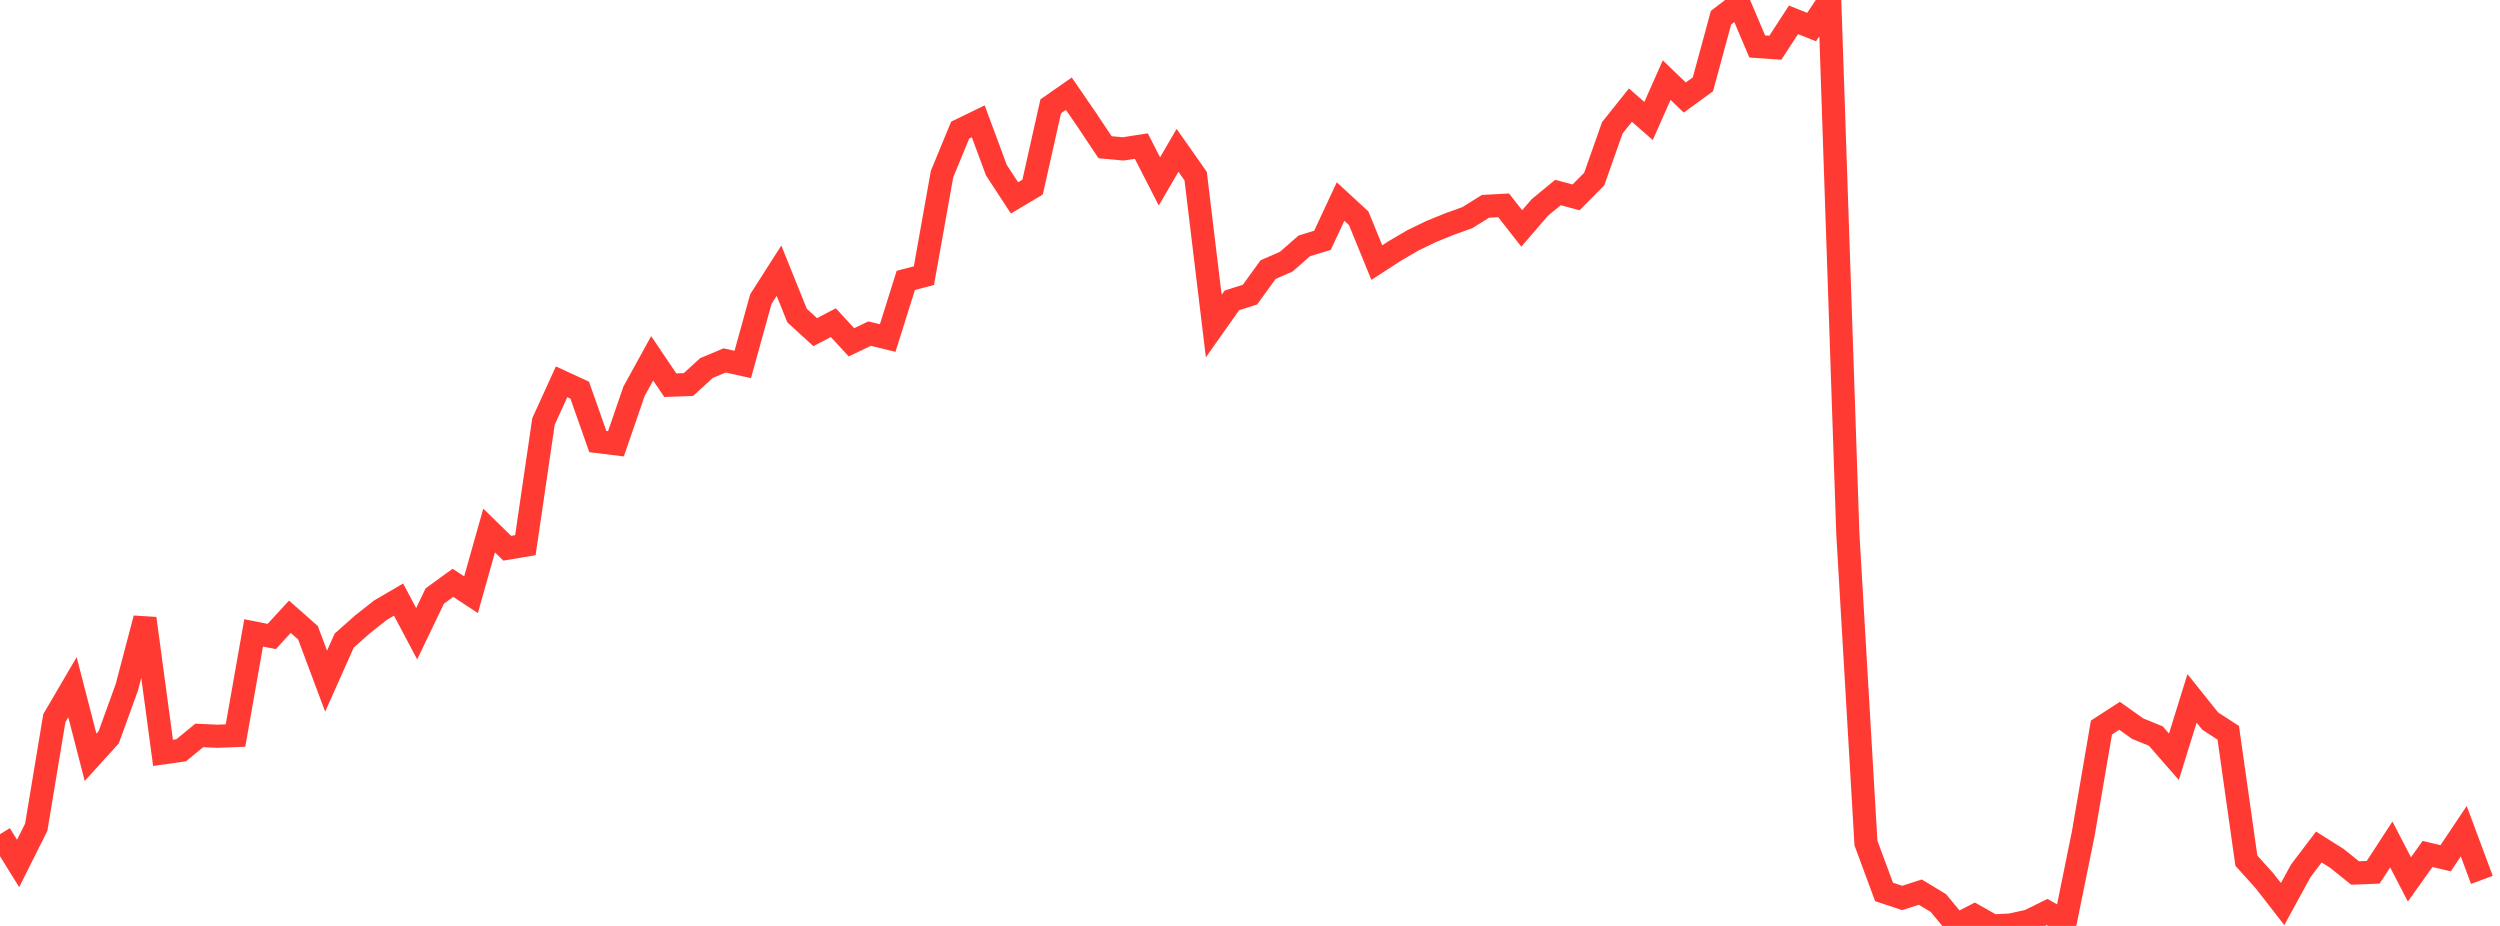 <?xml version="1.0" standalone="no"?>
<!DOCTYPE svg PUBLIC "-//W3C//DTD SVG 1.1//EN" "http://www.w3.org/Graphics/SVG/1.1/DTD/svg11.dtd">

<svg width="135" height="50" viewBox="0 0 135 50" preserveAspectRatio="none" 
  xmlns="http://www.w3.org/2000/svg"
  xmlns:xlink="http://www.w3.org/1999/xlink">


<polyline points="0.0, 45.047 0.978, 46.627 1.957, 44.671 2.935, 38.779 3.913, 37.108 4.891, 40.894 5.87, 39.815 6.848, 37.116 7.826, 33.397 8.804, 40.655 9.783, 40.515 10.761, 39.713 11.739, 39.758 12.717, 39.72 13.696, 34.175 14.674, 34.37 15.652, 33.305 16.63, 34.168 17.609, 36.784 18.587, 34.592 19.565, 33.724 20.543, 32.95 21.522, 32.377 22.5, 34.221 23.478, 32.184 24.457, 31.472 25.435, 32.115 26.413, 28.649 27.391, 29.605 28.37, 29.44 29.348, 22.761 30.326, 20.616 31.304, 21.067 32.283, 23.845 33.261, 23.965 34.239, 21.126 35.217, 19.348 36.196, 20.801 37.174, 20.765 38.152, 19.873 39.13, 19.463 40.109, 19.681 41.087, 16.149 42.065, 14.616 43.043, 17.042 44.022, 17.936 45.0, 17.423 45.978, 18.485 46.957, 18.016 47.935, 18.254 48.913, 15.141 49.891, 14.886 50.87, 9.401 51.848, 7.028 52.826, 6.552 53.804, 9.188 54.783, 10.687 55.761, 10.103 56.739, 5.739 57.717, 5.058 58.696, 6.484 59.674, 7.951 60.652, 8.04 61.63, 7.887 62.609, 9.795 63.587, 8.118 64.565, 9.511 65.543, 17.607 66.522, 16.22 67.5, 15.908 68.478, 14.558 69.457, 14.13 70.435, 13.275 71.413, 12.977 72.391, 10.883 73.37, 11.787 74.348, 14.18 75.326, 13.547 76.304, 12.975 77.283, 12.501 78.261, 12.104 79.239, 11.75 80.217, 11.142 81.196, 11.089 82.174, 12.337 83.152, 11.2 84.13, 10.396 85.109, 10.657 86.087, 9.672 87.065, 6.901 88.043, 5.677 89.022, 6.533 90.0, 4.327 90.978, 5.266 91.957, 4.554 92.935, 0.955 93.913, 0.206 94.891, 2.51 95.87, 2.577 96.848, 1.071 97.826, 1.462 98.804, 0.0 99.783, 28.817 100.761, 45.524 101.739, 48.165 102.717, 48.49 103.696, 48.174 104.674, 48.766 105.652, 49.948 106.63, 49.446 107.609, 50.0 108.587, 49.95 109.565, 49.731 110.543, 49.247 111.522, 49.807 112.5, 44.995 113.478, 39.286 114.457, 38.653 115.435, 39.347 116.413, 39.746 117.391, 40.866 118.37, 37.712 119.348, 38.935 120.326, 39.572 121.304, 46.476 122.283, 47.562 123.261, 48.82 124.239, 47.029 125.217, 45.738 126.196, 46.355 127.174, 47.142 128.152, 47.103 129.13, 45.601 130.109, 47.488 131.087, 46.114 132.065, 46.345 133.043, 44.885 134.022, 47.513" fill="none" stroke="#ff3a33" stroke-width="1.25"/>

</svg>